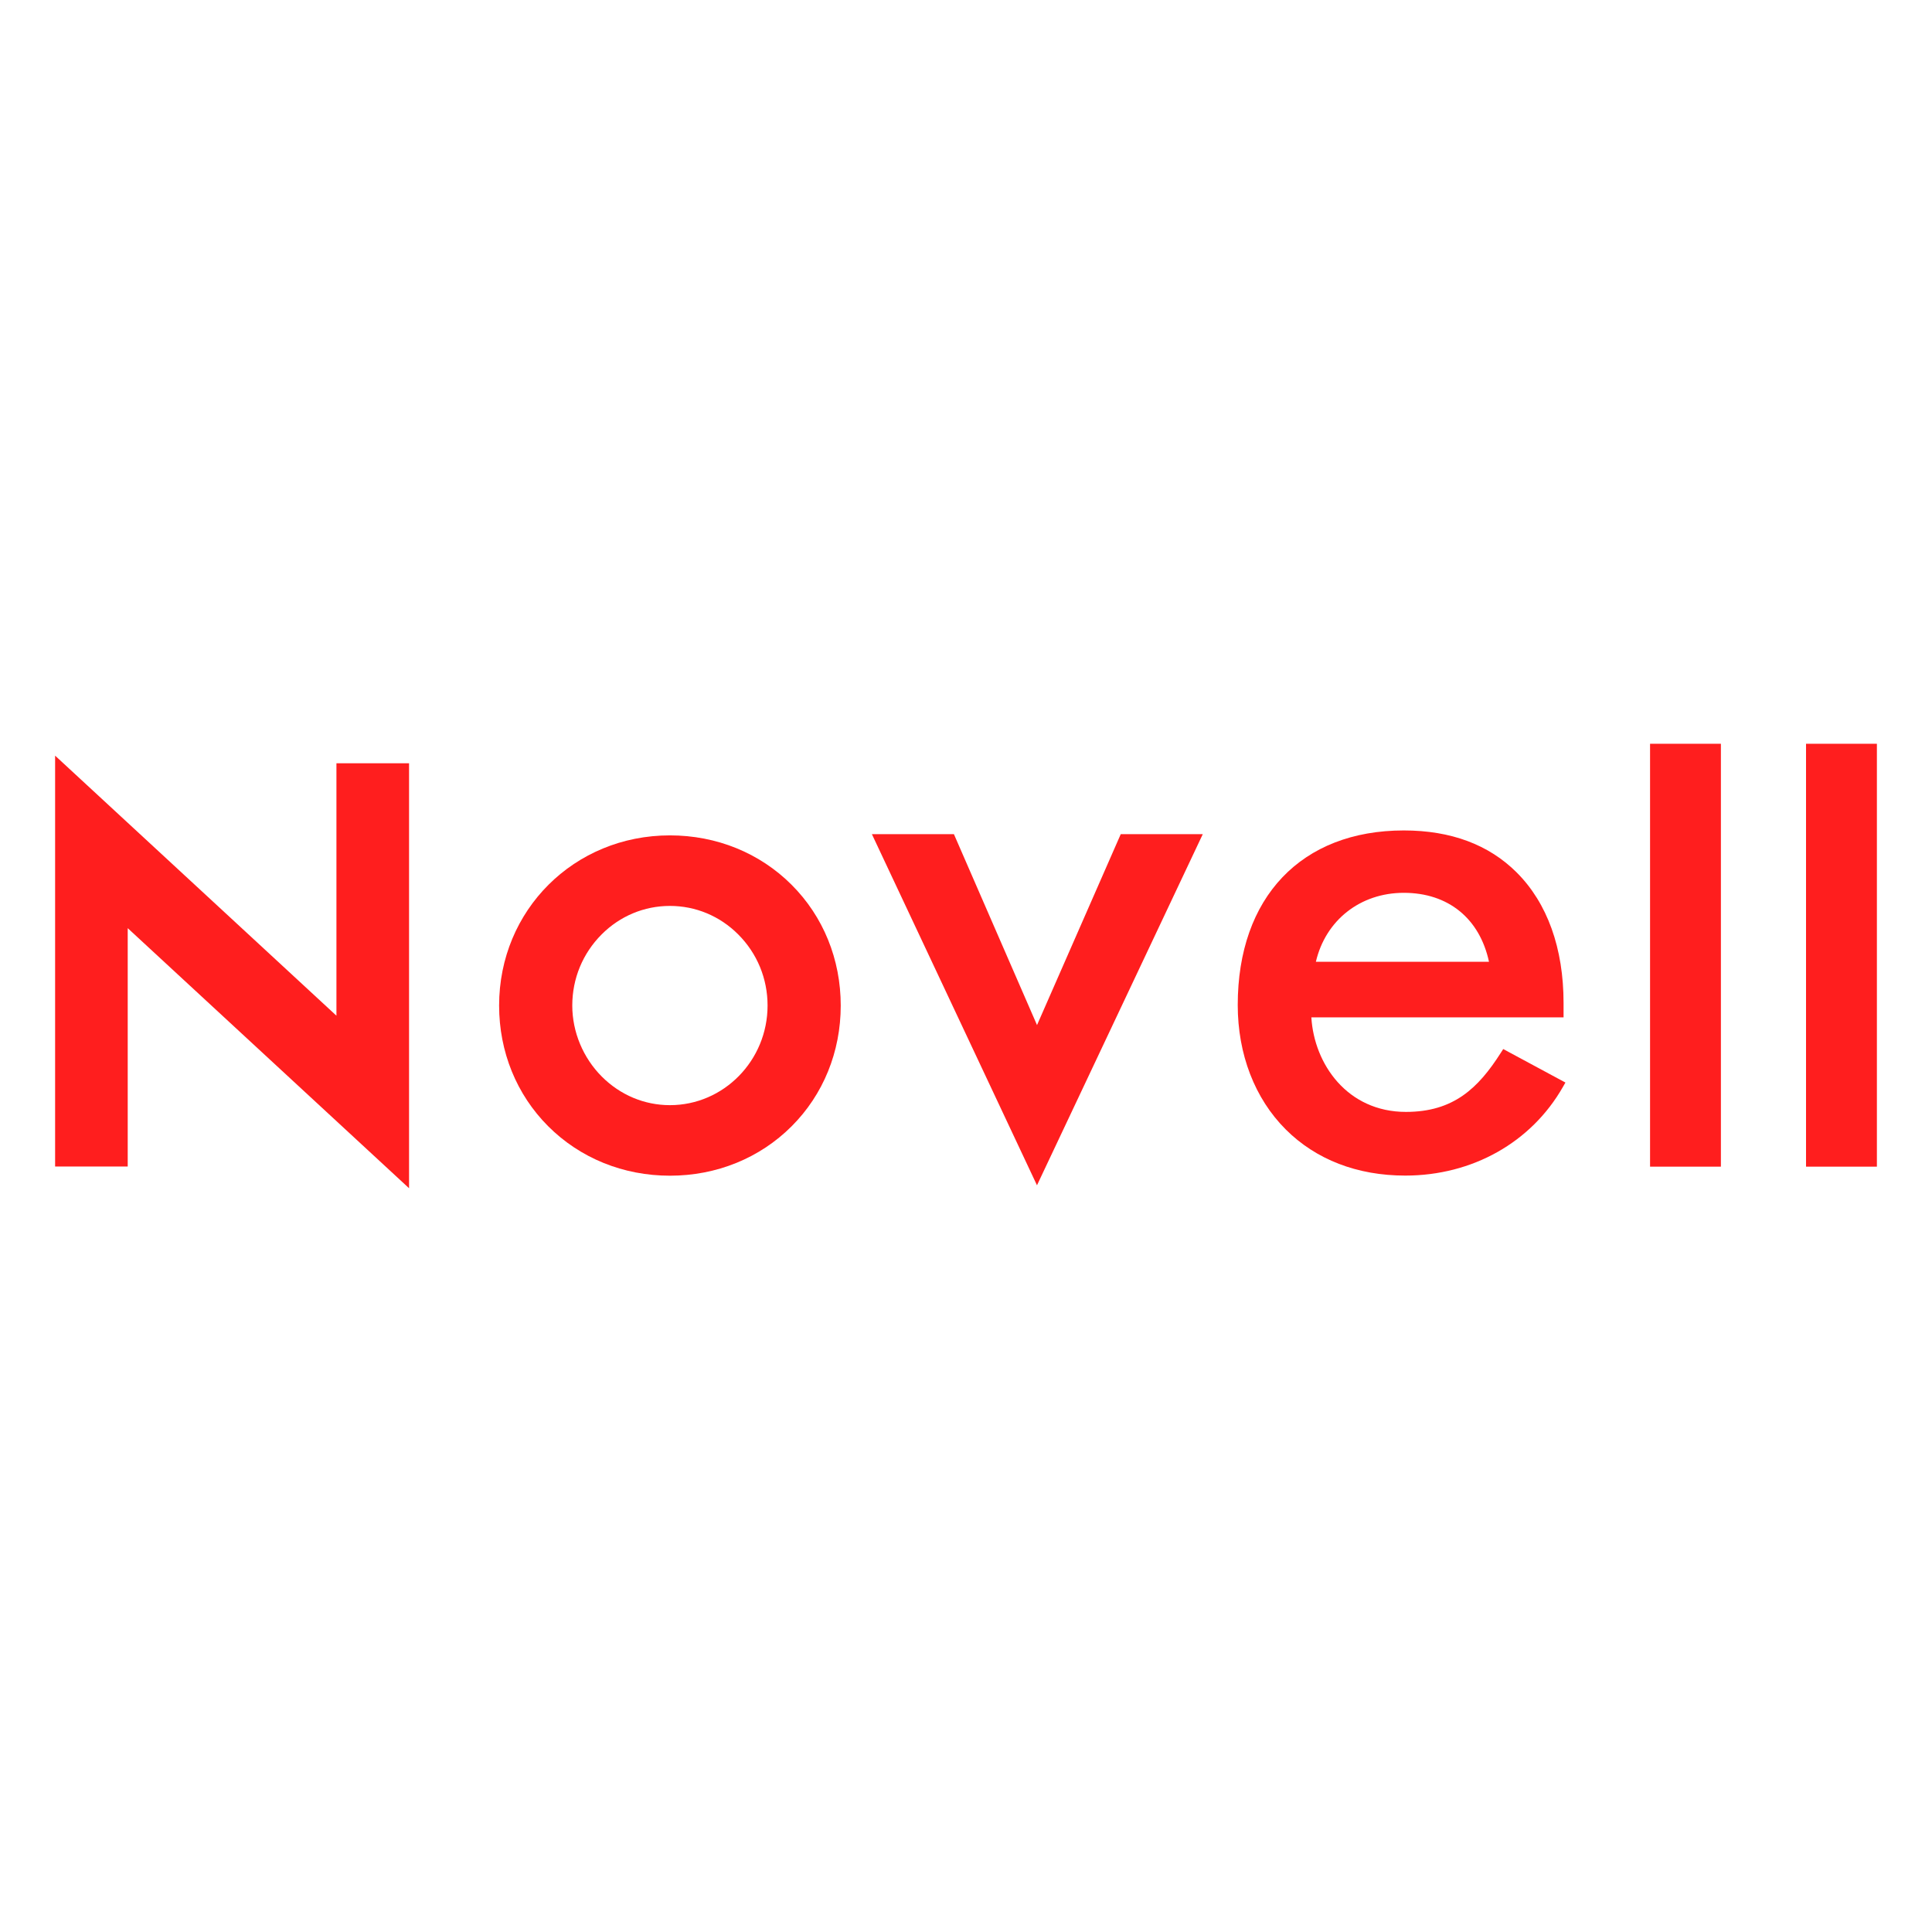 <?xml version="1.0" encoding="utf-8"?>
<!-- Generator: Adobe Illustrator 16.0.0, SVG Export Plug-In . SVG Version: 6.00 Build 0)  -->
<!DOCTYPE svg PUBLIC "-//W3C//DTD SVG 1.0//EN" "http://www.w3.org/TR/2001/REC-SVG-20010904/DTD/svg10.dtd">
<svg version="1.0" id="Layer_1" xmlns="http://www.w3.org/2000/svg" xmlns:xlink="http://www.w3.org/1999/xlink" x="0px" y="0px"
	   viewBox="0 0 800 800" enable-background="new 0 0 800 800" xml:space="preserve">
<g>
	<path fill="#FF1E1E" d="M622.452,434.387l-1.018,1.592c-9.353,14.666-19.608,24.436-39.265,24.436
		c-24.271,0-38.008-19.795-39.165-39.145h104.433v-2.035v-3.904c0-22.674-6.699-41.358-19.378-54.032
		c-11.561-11.56-27.288-17.431-46.769-17.431c-42.425,0-68.77,27.699-68.77,72.295c0,20.404,7.05,38.689,19.858,51.494
		c12.514,12.51,29.633,19.127,49.507,19.127c27.765,0,52.179-13.723,65.288-36.715l1.035-1.813L622.452,434.387z M581.291,369.698
		c18.385,0,31.398,10.621,35.266,28.545h-71.68C548.892,381.074,563.22,369.698,581.291,369.698z"/>
	<path fill="#FF1E1E" d="M327.805,366.393c-13.204-13.215-31.104-20.481-50.405-20.481c-39.665,0-70.729,30.95-70.729,70.461
		c0,19.121,7.217,36.873,20.325,49.986c13.205,13.211,31.104,20.473,50.404,20.473c19.301,0,37.205-7.264,50.405-20.473
		c13.109-13.104,20.326-30.865,20.326-49.986C348.131,397.25,340.914,379.501,327.805,366.393z M277.399,457.623
		c-10.56,0-20.57-4.195-28.188-11.82c-7.78-7.783-12.244-18.51-12.244-29.434c0-11.152,4.324-21.612,12.174-29.465
		c7.599-7.607,17.631-11.783,28.258-11.783c10.629,0,20.662,4.175,28.26,11.783c7.854,7.854,12.174,18.305,12.174,29.465
		C317.833,439.115,299.694,457.623,277.399,457.623z"/>
	<polygon fill="#FF1E1E" points="464.073,345.418 429.408,424.465 395,345.418 361.037,345.418 429.392,490.803 498.042,345.418 	
		"/>
	<g>
		<rect x="683.254" y="307.977" fill="#FF1E1E" width="29.332" height="175.109"/>
		<path fill="#FF1E1E" d="M697.918,395.534"/>
	</g>
	<g>
		<rect x="747.839" y="307.977" fill="#FF1E1E" width="29.342" height="175.109"/>
		<path fill="#FF1E1E" d="M762.508,395.534"/>
	</g>
	<polygon fill="#FF1E1E" points="139.313,316.048 139.313,420.58 22.819,312.896 22.819,483.039 52.885,483.039 52.885,384.333 
		169.384,492.023 169.384,316.048 	"/>
</g>
</svg>

